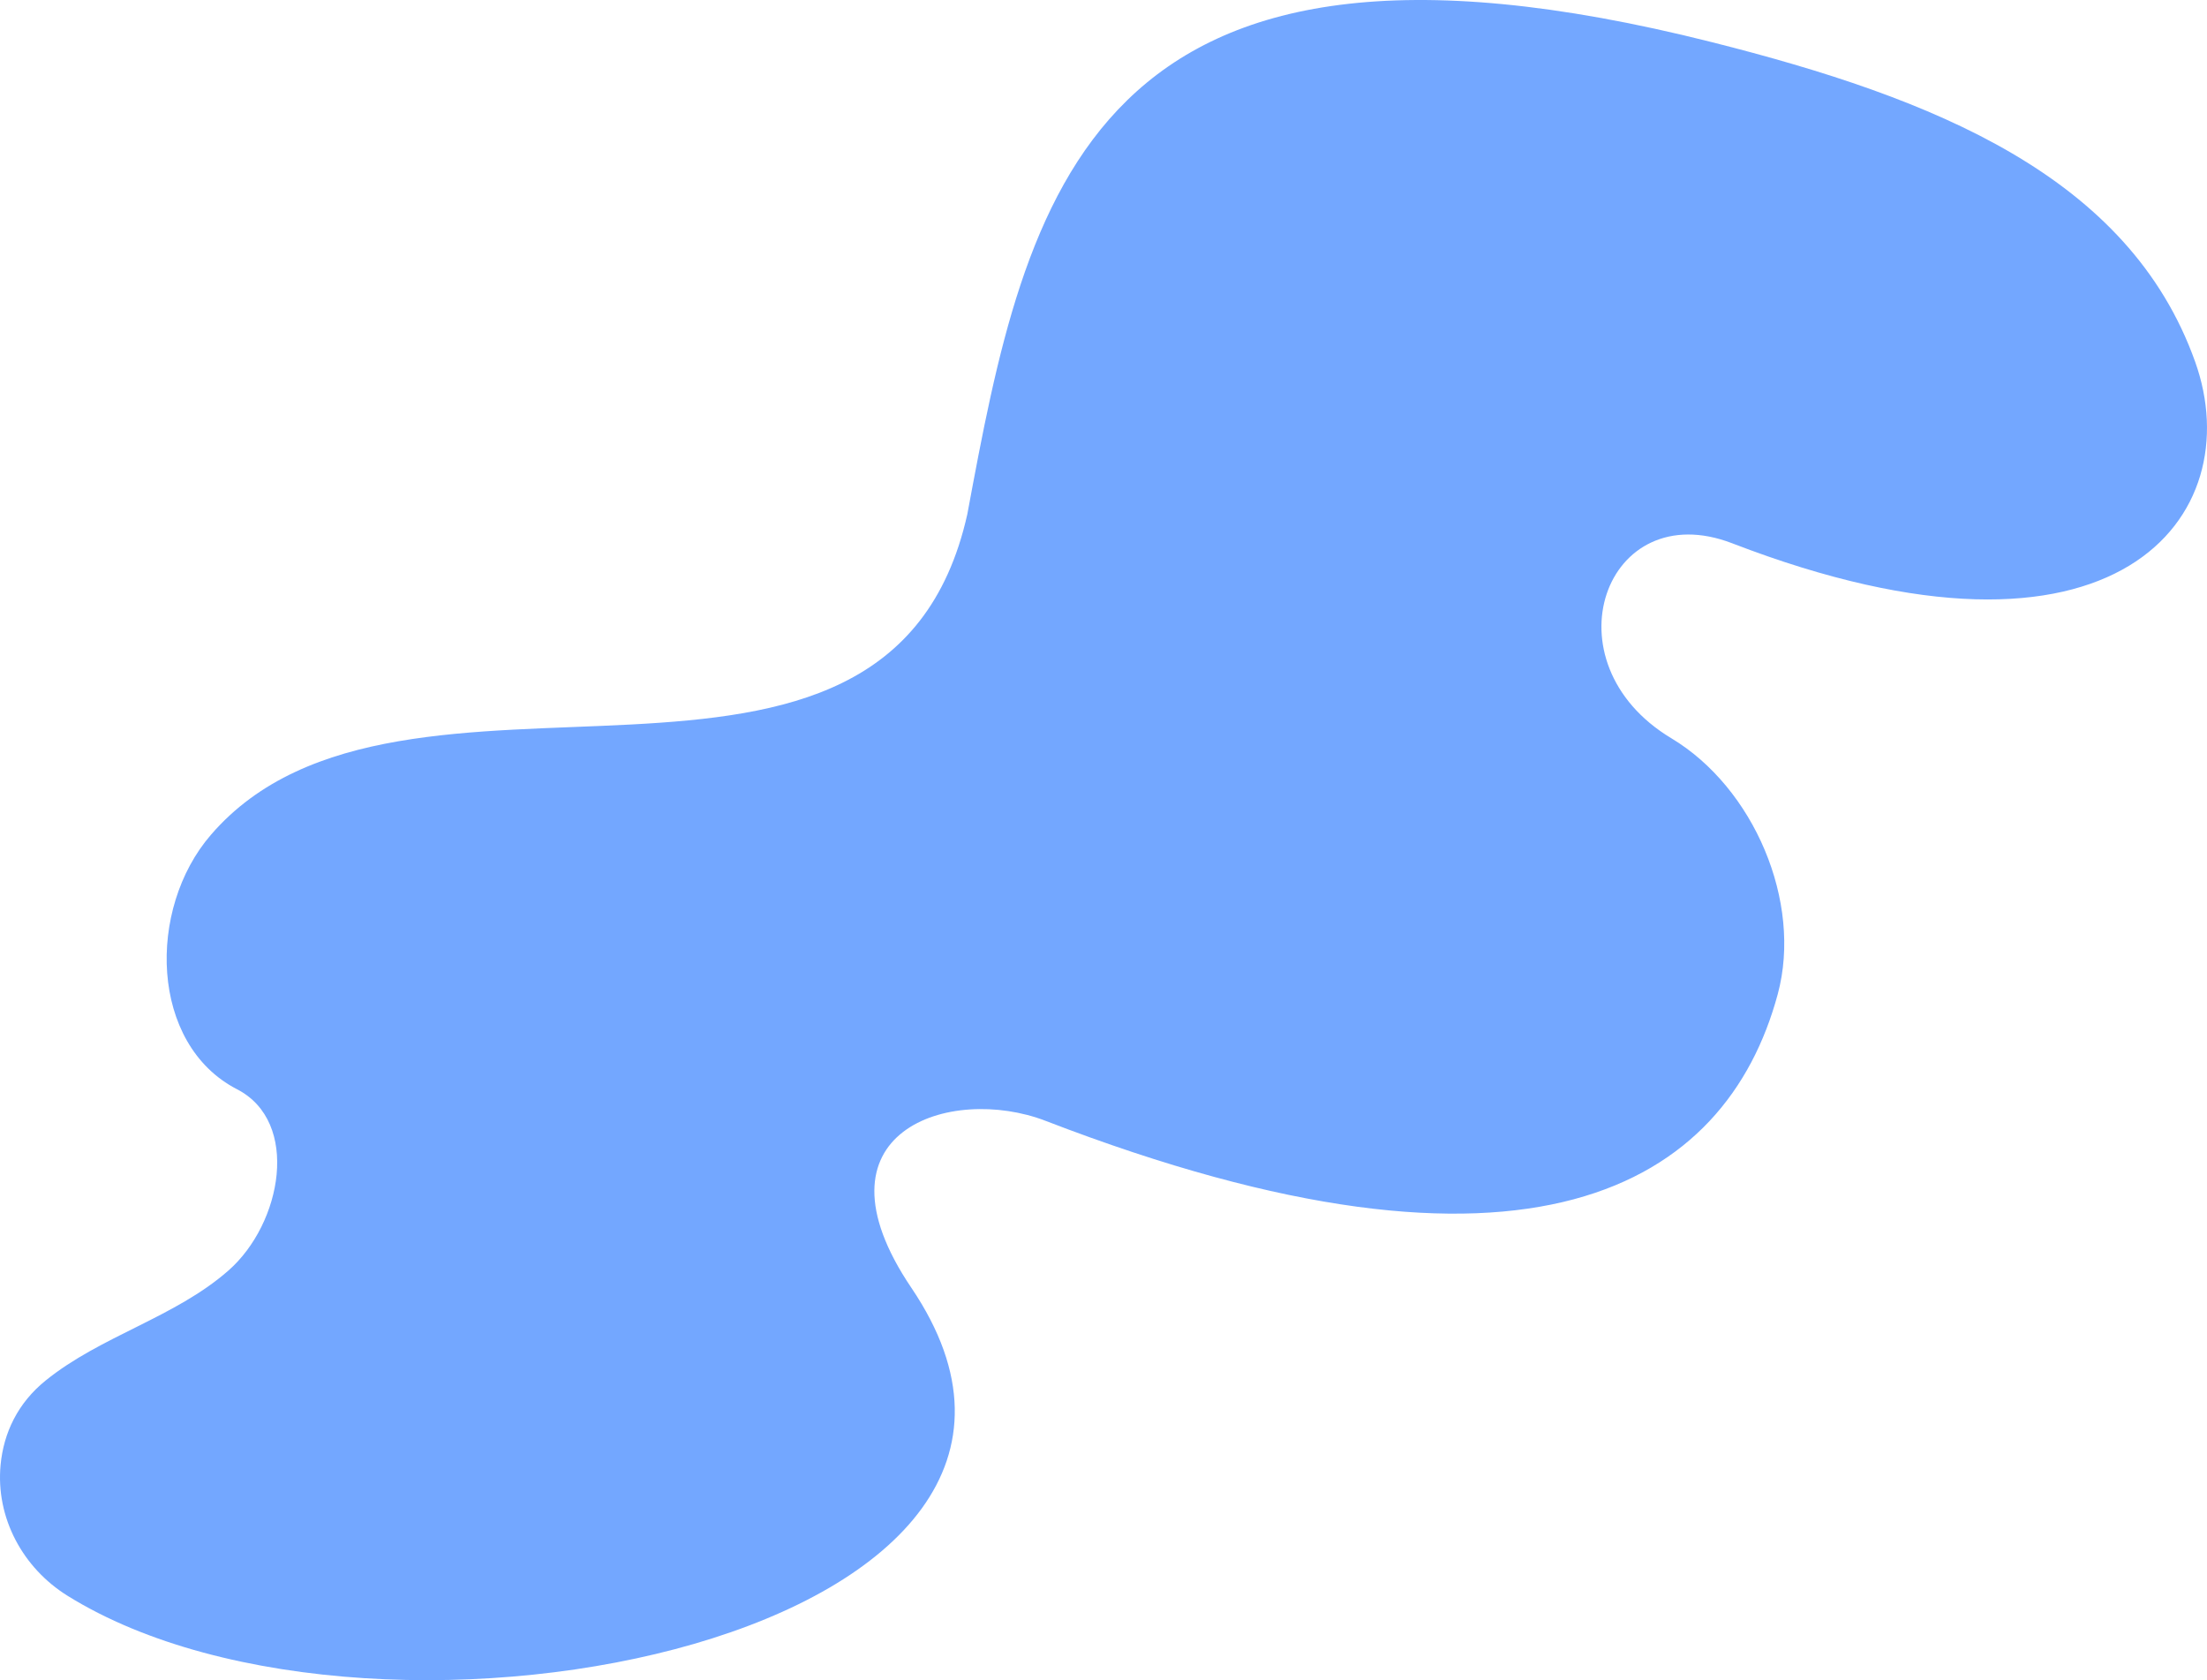 <?xml version="1.0" encoding="UTF-8"?>
<svg xmlns="http://www.w3.org/2000/svg" viewBox="0 0 835.961 636.396">
  <defs>
    <style>
      .cls-1 {
        isolation: isolate;
      }

      .cls-2 {
        fill: #3882ff;
        mix-blend-mode: multiply;
        opacity: .7;
        stroke-width: 0px;
      }
    </style>
  </defs>
  <g class="cls-1">
    <g id="_レイヤー_2" data-name="レイヤー 2">
      <g id="back">
        <path class="cls-2" d="M345.204,487.78c-40.041-59.247,14.804-77.126,50.833-63.24,183.414,70.692,257.747,24.504,277.325-47.949,9.471-35.048-9.142-78.27-40.274-96.947-47.986-28.789-25.068-92.399,23.047-73.855,146.312,56.392,196.001-10.785,175.363-68.696-25.114-70.469-98.925-99.898-183.095-121.128-236.793-59.727-259.727,58.804-282.01,178.839-30.089,134.213-214.251,37.637-286.493,121.388-24.322,28.122-23.168,79.358,9.882,96.384,24.025,12.377,17.056,50.822-3.25,68.657-20.306,17.834-48.28,24.697-69.287,41.7-10.504,8.501-15.864,19.766-17.02,31.913-1.899,19.958,8.345,39.006,25.371,49.592,118.537,73.704,407.748,13.757,319.608-116.658Z"/>
      </g>
    </g>
  </g>
</svg>